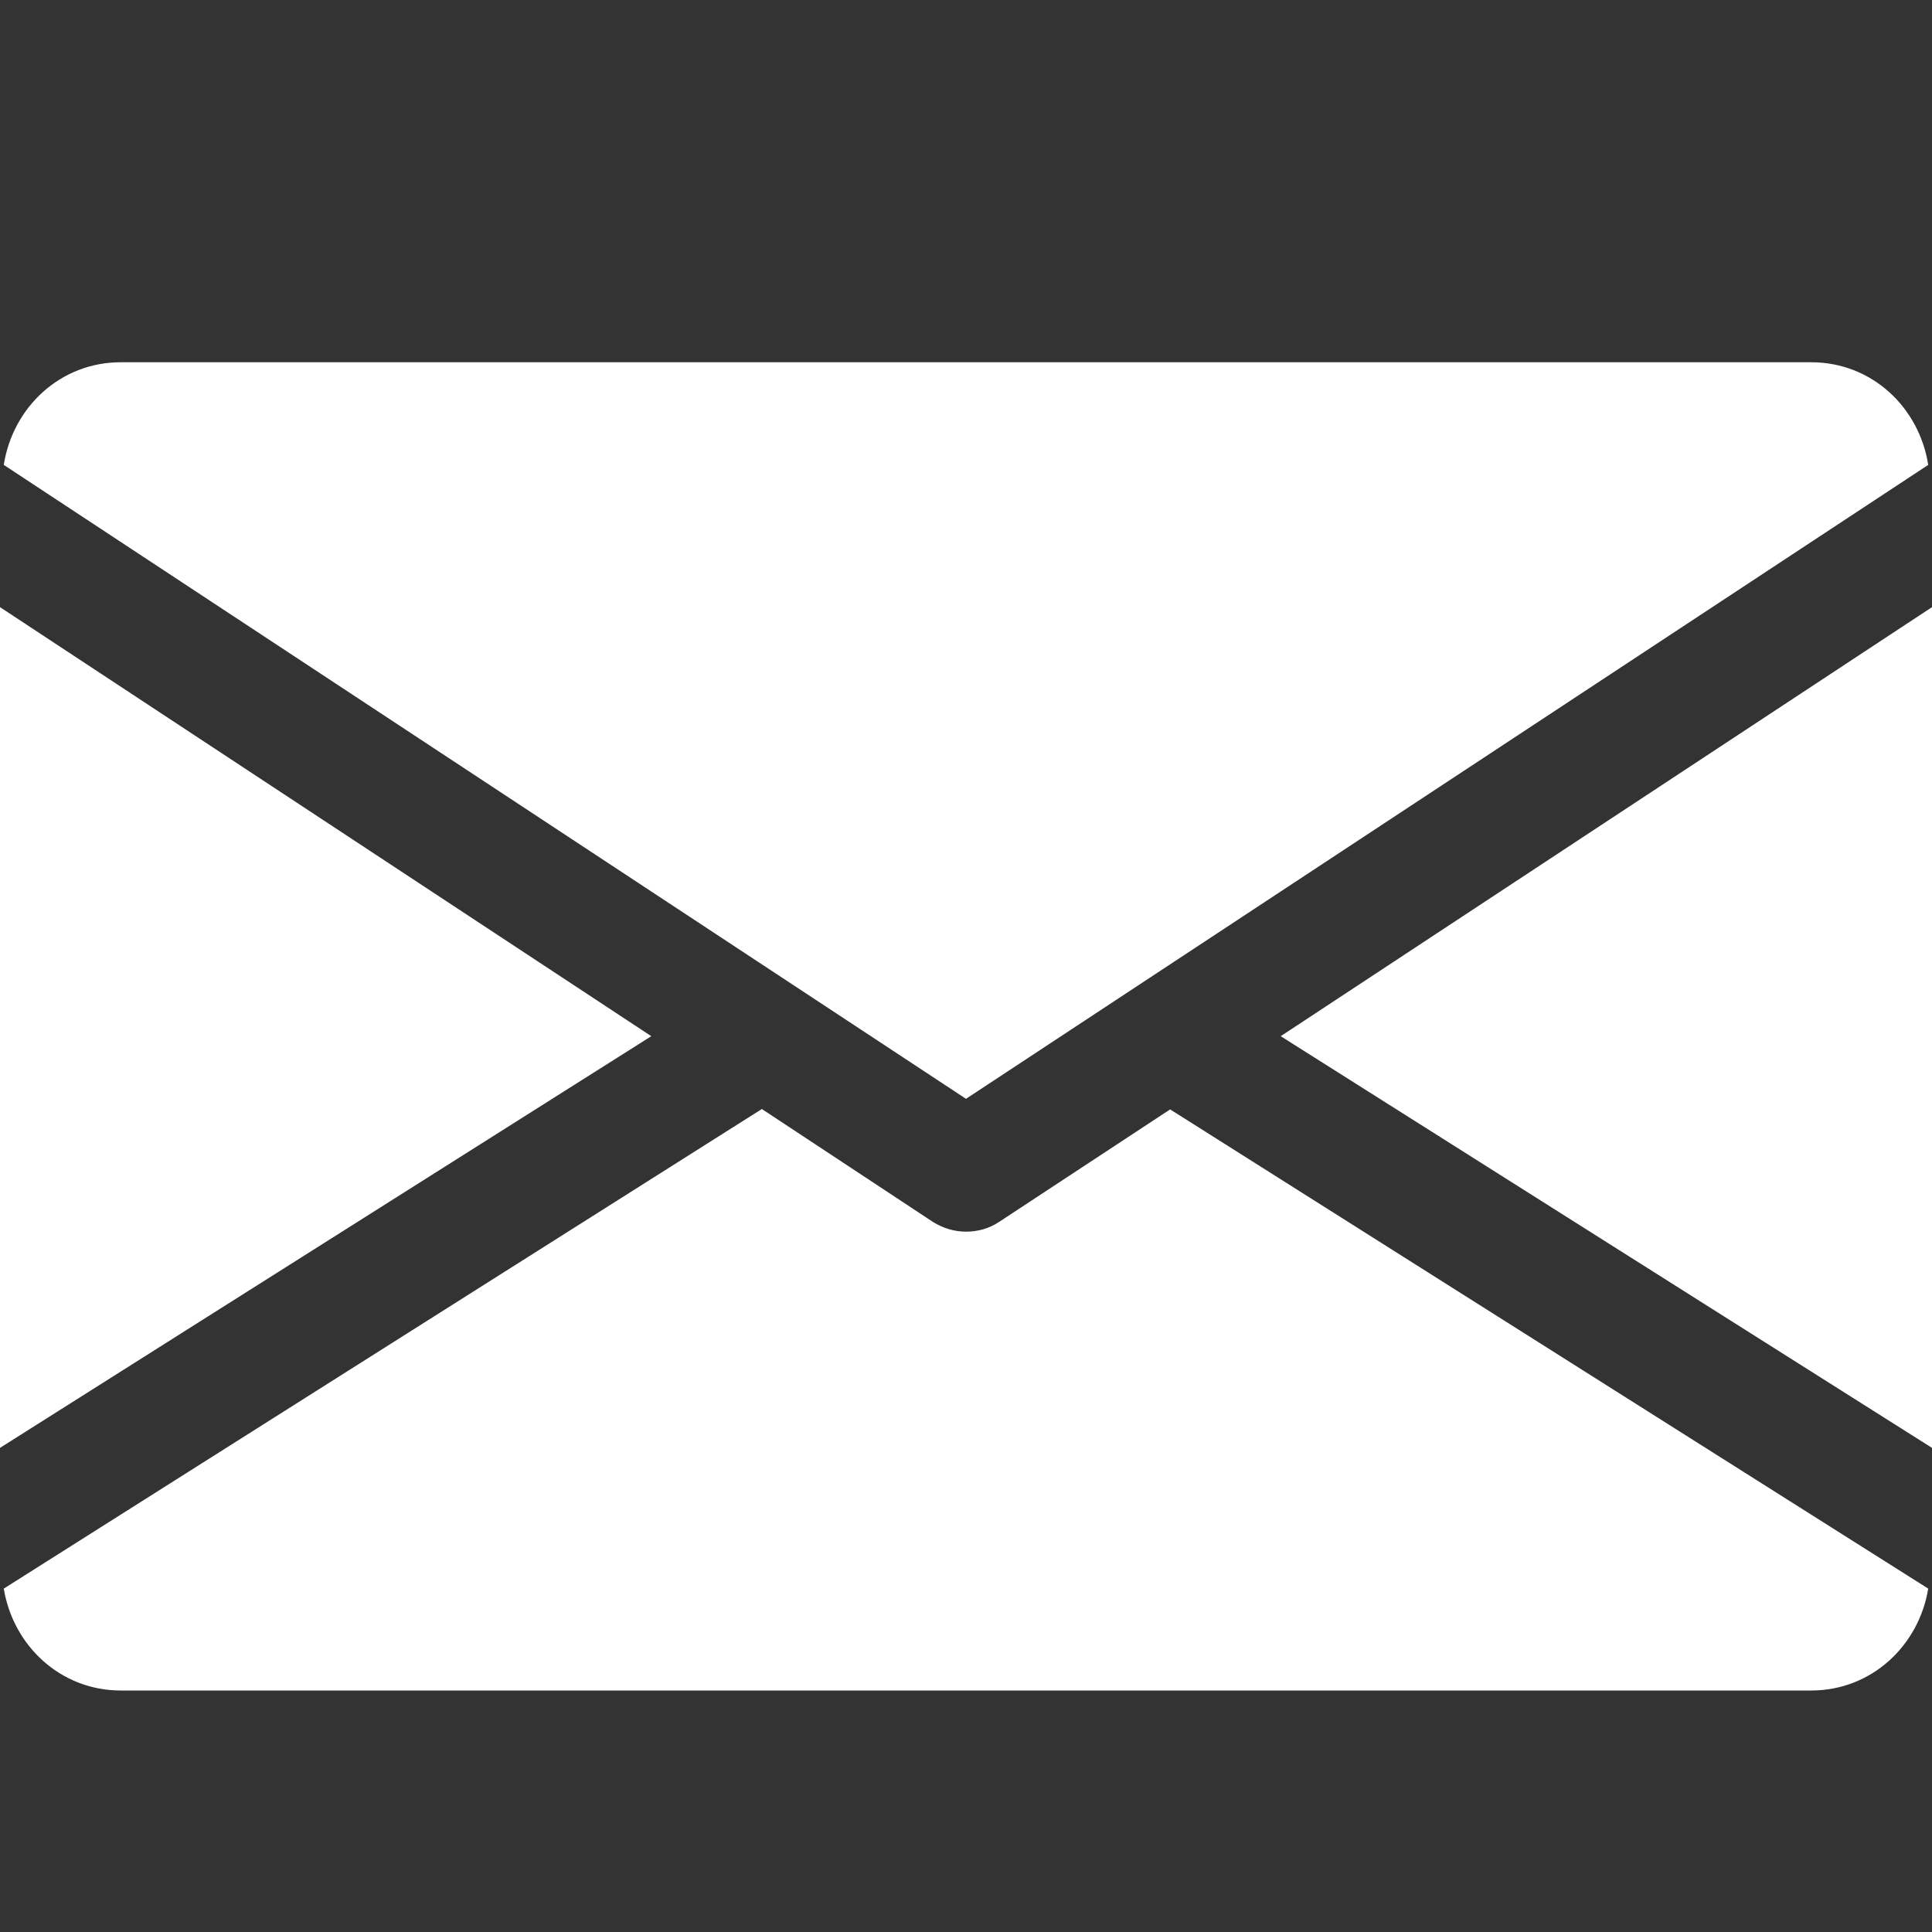 <?xml version="1.0" encoding="UTF-8"?> <!-- Generator: Adobe Illustrator 23.0.3, SVG Export Plug-In . SVG Version: 6.00 Build 0) --> <svg xmlns="http://www.w3.org/2000/svg" xmlns:xlink="http://www.w3.org/1999/xlink" version="1.1" id="Capa_1" x="0px" y="0px" viewBox="0 0 512 512" style="enable-background:new 0 0 512 512;" xml:space="preserve"><rect x="0" y="0" width="512" height="512" fill="#333333" stroke="none"/> <style type="text/css"> .st0{fill:#FFFFFF;} </style> <polygon class="st0" points="512,160.9 512,383.7 339.4,274.6 "></polygon> <polygon class="st0" points="172.6,274.6 0,383.7 0,160.9 "></polygon> <path class="st0" d="M511,123.2C508.6,107.9,496,96,480,96H32c-16,0-28.6,11.9-31,27.2l255,168L511,123.2z"></path> <path class="st0" d="M264.8,323.8c-2.7,1.8-5.7,2.6-8.8,2.6c-3.1,0-6.1-0.9-8.8-2.6l-45.3-29.9L1,421c2.5,15.2,15.1,27,31,27h448 c15.9,0,28.5-11.8,31-27L310.1,294L264.8,323.8z"></path> </svg> 